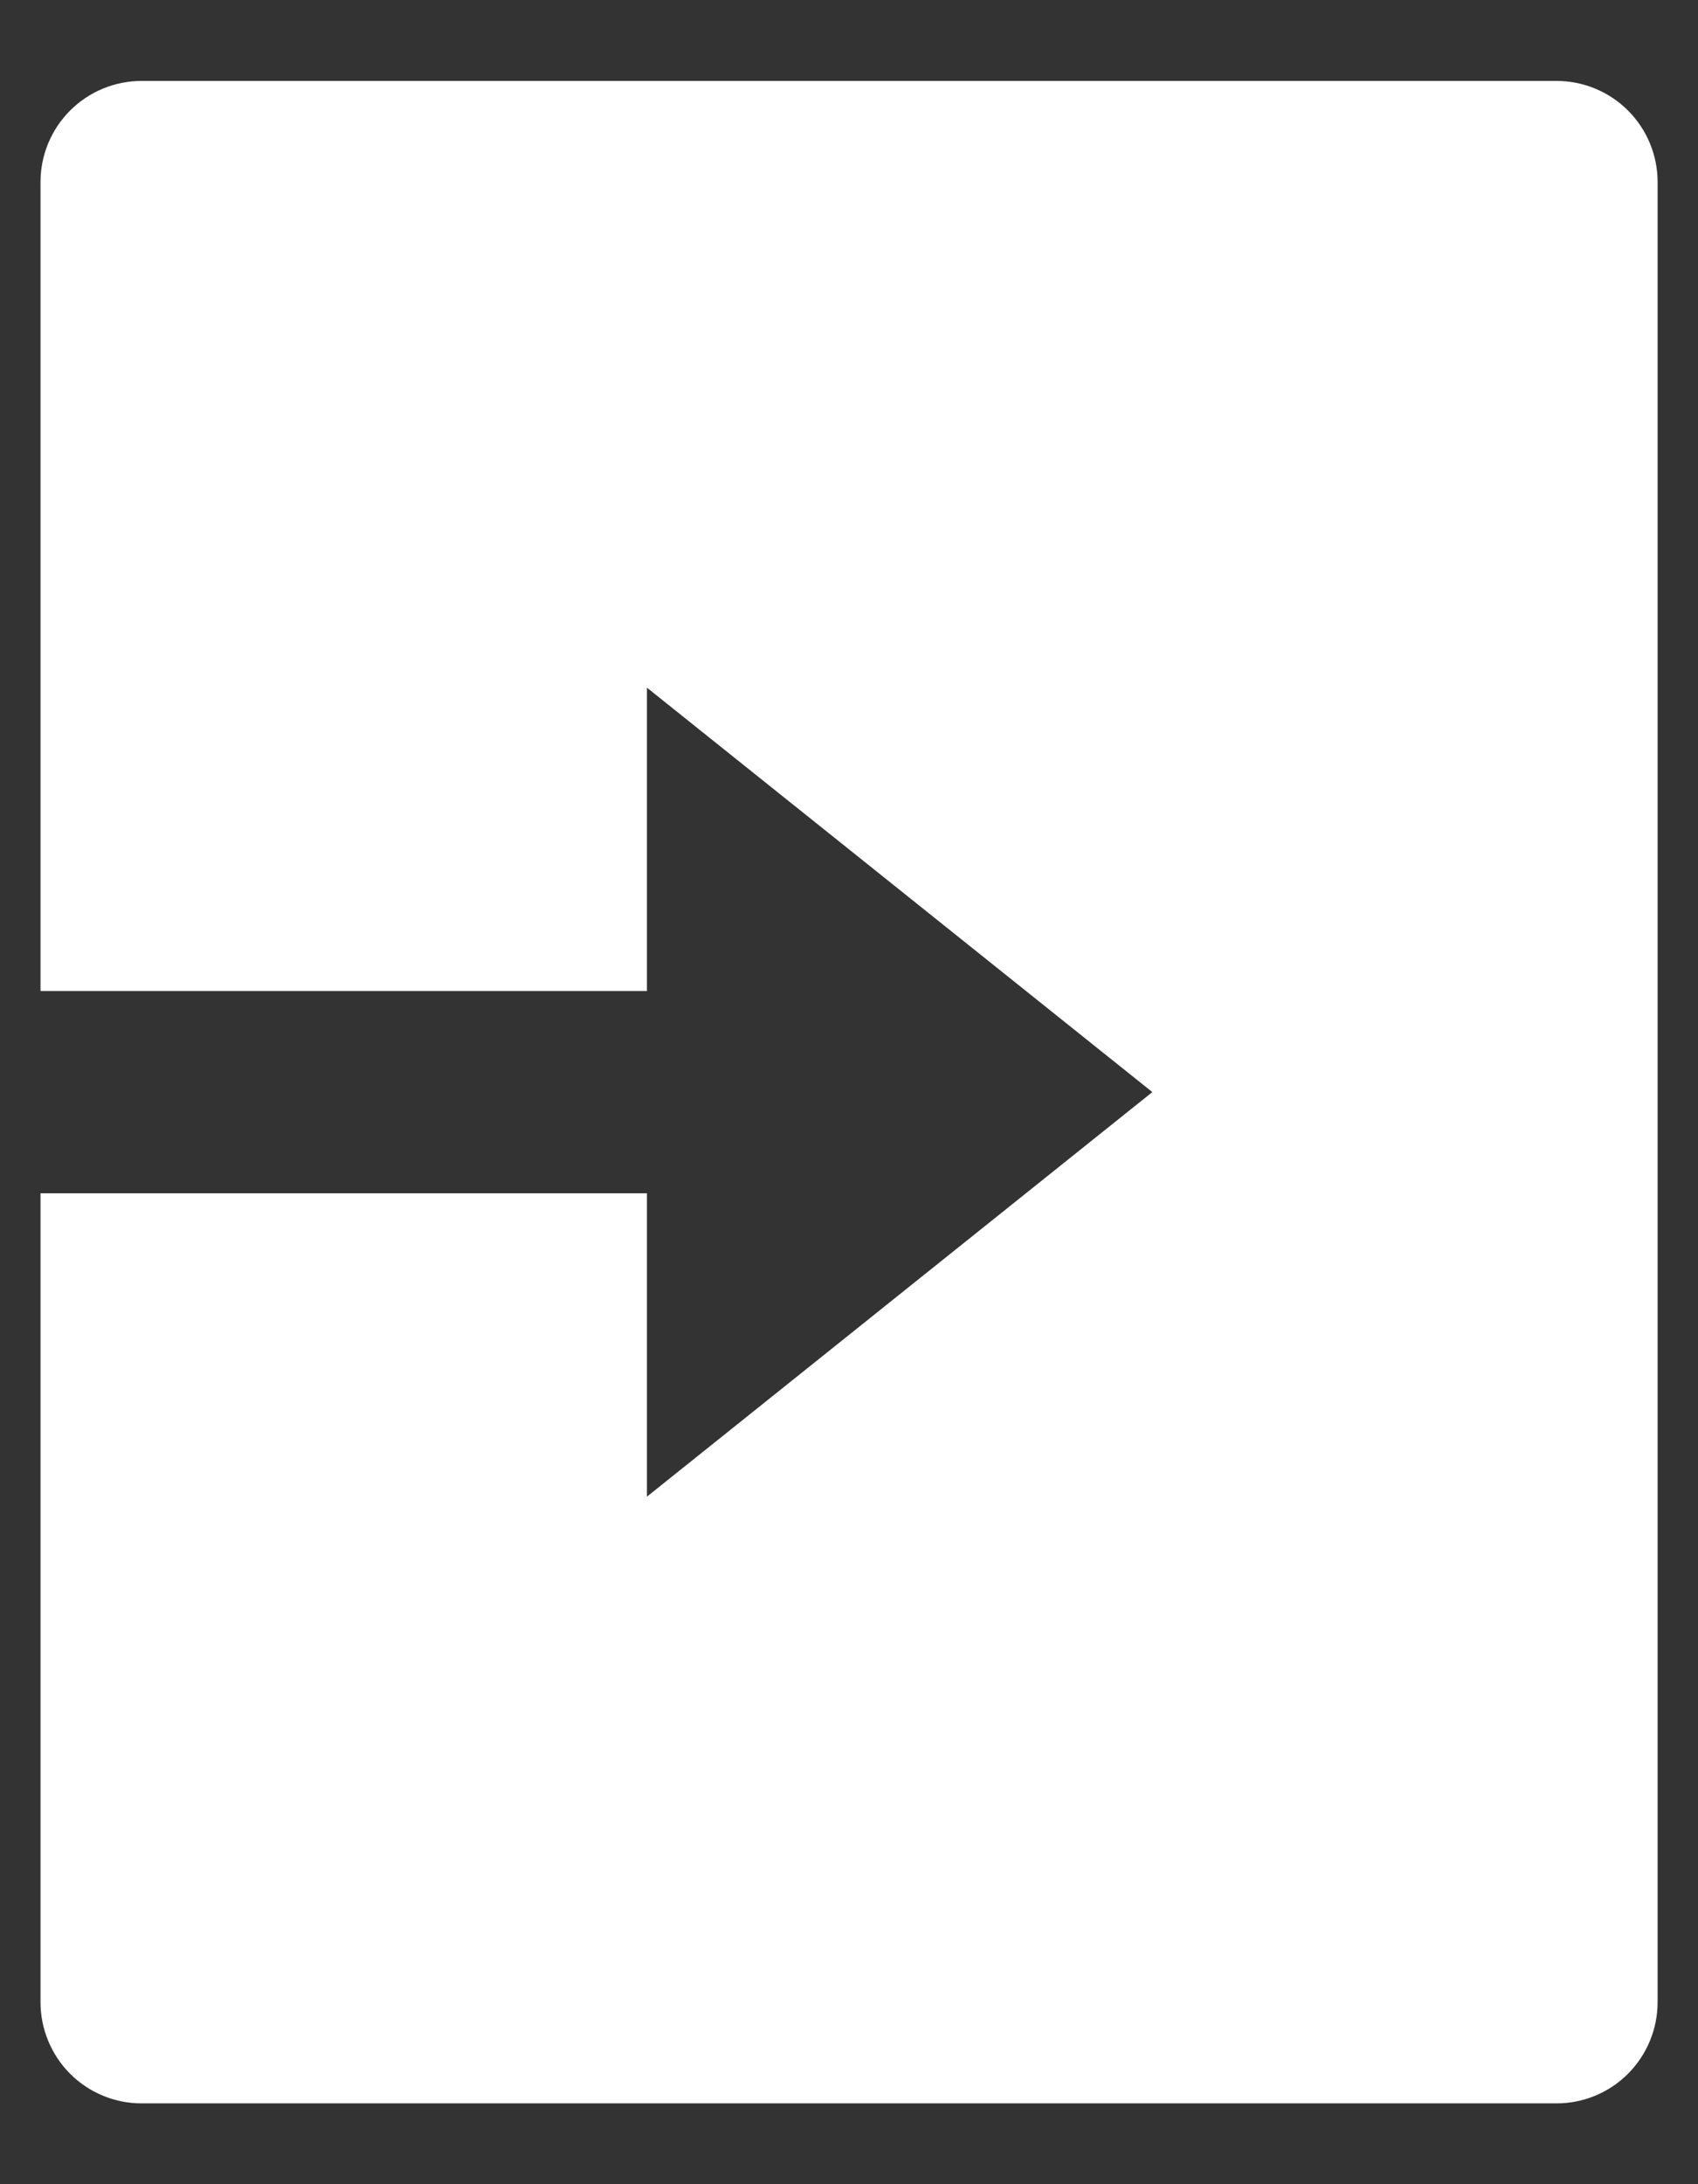 <svg width="14" height="18" viewBox="0 0 14 18" fill="none" xmlns="http://www.w3.org/2000/svg">
<rect x="0" y="0" width="14" height="18" fill="#333333" stroke="none"/>
<path d="M5.334 8.167H0.334V1.5C0.334 1.279 0.422 1.067 0.578 0.911C0.734 0.755 0.946 0.667 1.167 0.667H12.834C13.055 0.667 13.267 0.755 13.423 0.911C13.579 1.067 13.667 1.279 13.667 1.5V16.5C13.667 16.721 13.579 16.933 13.423 17.09C13.267 17.246 13.055 17.334 12.834 17.334H1.167C0.946 17.334 0.734 17.246 0.578 17.09C0.422 16.933 0.334 16.721 0.334 16.5V9.834H5.334V12.334L9.501 9L5.334 5.667V8.167Z" fill="white"/>
</svg>
